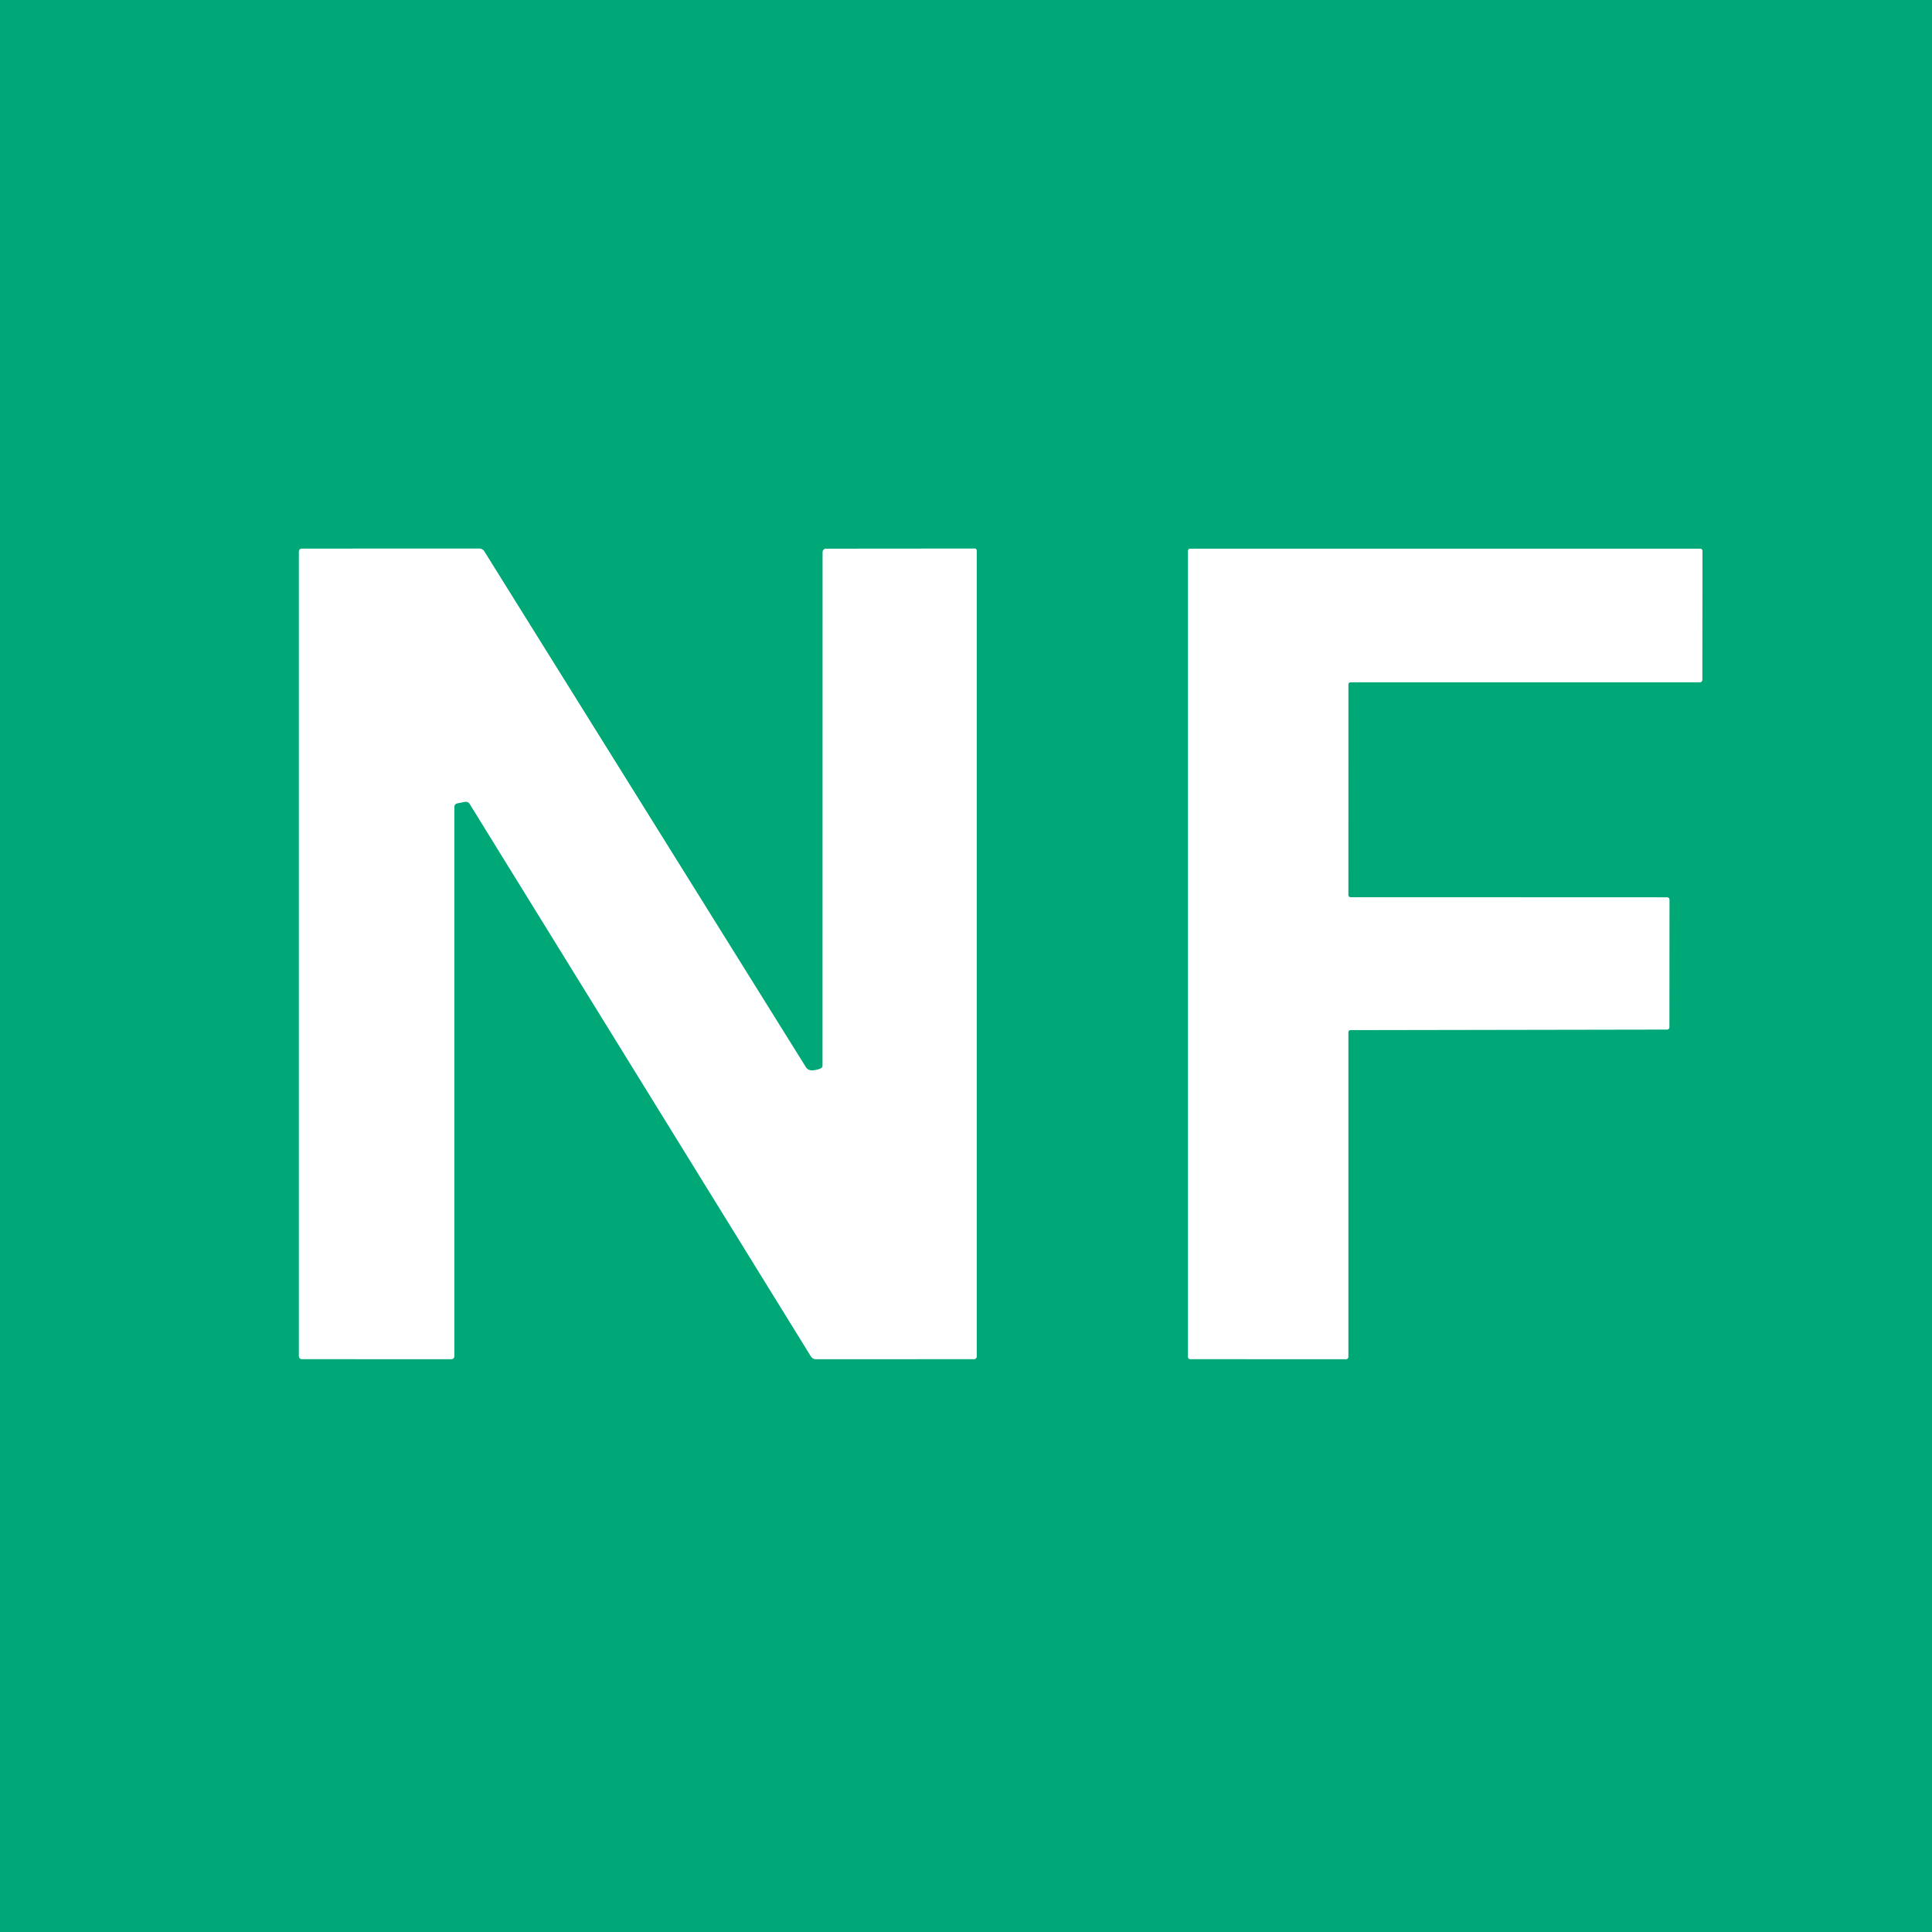 <?xml version="1.0" encoding="UTF-8" standalone="no"?>
<!DOCTYPE svg PUBLIC "-//W3C//DTD SVG 1.1//EN" "http://www.w3.org/Graphics/SVG/1.1/DTD/svg11.dtd">
<svg xmlns="http://www.w3.org/2000/svg" version="1.1" viewBox="0.00 0.00 320.00 320.00">
<rect x="0.00" y="0.00" width="320.00" height="320.00" fill="#333333" stroke="none"/>
<g stroke-width="2.00" fill="none" stroke-linecap="butt">
<path stroke="#80d4bc" vector-effect="non-scaling-stroke" d="
  M 135.89 176.99
  Q 135.16 177.31 134.37 177.28
  Q 133.79 177.26 133.48 176.77
  L 80.22 91.34
  A 0.99 0.99 0.0 0 0 79.37 90.86
  L 50.07 90.87
  Q 49.51 90.87 49.51 91.43
  L 49.51 224.56
  Q 49.51 225.11 50.06 225.11
  L 74.69 225.12
  Q 75.25 225.12 75.25 224.56
  L 75.25 133.70
  Q 75.25 133.14 75.80 133.04
  L 76.98 132.81
  Q 77.53 132.71 77.81 133.17
  L 134.31 224.65
  A 1.00 0.99 -15.6 0 0 135.16 225.12
  L 161.33 225.11
  A 0.44 0.44 0.0 0 0 161.77 224.67
  L 161.77 91.20
  A 0.34 0.33 90.0 0 0 161.44 90.86
  L 136.82 90.88
  A 0.56 0.55 -0.0 0 0 136.26 91.43
  L 136.25 176.44
  Q 136.25 176.84 135.89 176.99"
/>
<path stroke="#80d4bc" vector-effect="non-scaling-stroke" d="
  M 223.70 148.61
  A 0.38 0.38 0.0 0 1 223.32 148.23
  L 223.33 113.38
  A 0.38 0.38 0.0 0 1 223.71 113.00
  L 281.57 113.00
  A 0.38 0.38 0.0 0 0 281.95 112.62
  L 281.98 91.26
  A 0.38 0.38 0.0 0 0 281.60 90.88
  L 197.15 90.88
  A 0.38 0.38 0.0 0 0 196.77 91.26
  L 196.77 224.73
  A 0.38 0.38 0.0 0 0 197.15 225.11
  L 222.94 225.12
  A 0.38 0.38 0.0 0 0 223.32 224.74
  L 223.32 170.99
  A 0.38 0.38 0.0 0 1 223.70 170.61
  L 276.12 170.52
  A 0.38 0.38 0.0 0 0 276.50 170.14
  L 276.51 149.01
  A 0.38 0.38 0.0 0 0 276.13 148.63
  L 223.70 148.61"
/>
</g>
<path fill="#00a878" d="
  M 0.00 0.00
  L 320.00 0.00
  L 320.00 320.00
  L 0.00 320.00
  L 0.00 0.00
  Z
  M 135.89 176.99
  Q 135.16 177.31 134.37 177.28
  Q 133.79 177.26 133.48 176.77
  L 80.22 91.34
  A 0.99 0.99 0.0 0 0 79.37 90.86
  L 50.07 90.87
  Q 49.51 90.87 49.51 91.43
  L 49.51 224.56
  Q 49.51 225.11 50.06 225.11
  L 74.69 225.12
  Q 75.25 225.12 75.25 224.56
  L 75.25 133.70
  Q 75.25 133.14 75.80 133.04
  L 76.98 132.81
  Q 77.53 132.71 77.81 133.17
  L 134.31 224.65
  A 1.00 0.99 -15.6 0 0 135.16 225.12
  L 161.33 225.11
  A 0.44 0.44 0.0 0 0 161.77 224.67
  L 161.77 91.20
  A 0.34 0.33 90.0 0 0 161.44 90.86
  L 136.82 90.88
  A 0.56 0.55 -0.0 0 0 136.26 91.43
  L 136.25 176.44
  Q 136.25 176.84 135.89 176.99
  Z
  M 223.70 148.61
  A 0.38 0.38 0.0 0 1 223.32 148.23
  L 223.33 113.38
  A 0.38 0.38 0.0 0 1 223.71 113.00
  L 281.57 113.00
  A 0.38 0.38 0.0 0 0 281.95 112.62
  L 281.98 91.26
  A 0.38 0.38 0.0 0 0 281.60 90.88
  L 197.15 90.88
  A 0.38 0.38 0.0 0 0 196.77 91.26
  L 196.77 224.73
  A 0.38 0.38 0.0 0 0 197.15 225.11
  L 222.94 225.12
  A 0.38 0.38 0.0 0 0 223.32 224.74
  L 223.32 170.99
  A 0.38 0.38 0.0 0 1 223.70 170.61
  L 276.12 170.52
  A 0.38 0.38 0.0 0 0 276.50 170.14
  L 276.51 149.01
  A 0.38 0.38 0.0 0 0 276.13 148.63
  L 223.70 148.61
  Z"
/>
<path fill="#ffffff" d="
  M 136.25 176.44
  L 136.26 91.43
  A 0.56 0.55 -0.0 0 1 136.82 90.88
  L 161.44 90.86
  A 0.34 0.33 -90.0 0 1 161.77 91.20
  L 161.77 224.67
  A 0.44 0.44 0.0 0 1 161.33 225.11
  L 135.16 225.12
  A 1.00 0.99 -15.6 0 1 134.31 224.65
  L 77.81 133.17
  Q 77.53 132.71 76.98 132.81
  L 75.80 133.04
  Q 75.25 133.14 75.25 133.70
  L 75.25 224.56
  Q 75.25 225.12 74.69 225.12
  L 50.06 225.11
  Q 49.51 225.11 49.51 224.56
  L 49.51 91.43
  Q 49.51 90.87 50.07 90.87
  L 79.37 90.86
  A 0.99 0.99 0.0 0 1 80.22 91.34
  L 133.48 176.77
  Q 133.79 177.26 134.37 177.28
  Q 135.16 177.31 135.89 176.99
  Q 136.25 176.84 136.25 176.44
  Z"
/>
<path fill="#ffffff" d="
  M 223.70 148.61
  L 276.13 148.63
  A 0.38 0.38 0.0 0 1 276.51 149.01
  L 276.50 170.14
  A 0.38 0.38 0.0 0 1 276.12 170.52
  L 223.70 170.61
  A 0.38 0.38 0.0 0 0 223.32 170.99
  L 223.32 224.74
  A 0.38 0.38 0.0 0 1 222.94 225.12
  L 197.15 225.11
  A 0.38 0.38 0.0 0 1 196.77 224.73
  L 196.77 91.26
  A 0.38 0.38 0.0 0 1 197.15 90.88
  L 281.60 90.88
  A 0.38 0.38 0.0 0 1 281.98 91.26
  L 281.95 112.62
  A 0.38 0.38 0.0 0 1 281.57 113.00
  L 223.71 113.00
  A 0.38 0.38 0.0 0 0 223.33 113.38
  L 223.32 148.23
  A 0.38 0.38 0.0 0 0 223.70 148.61
  Z"
/>
</svg>
